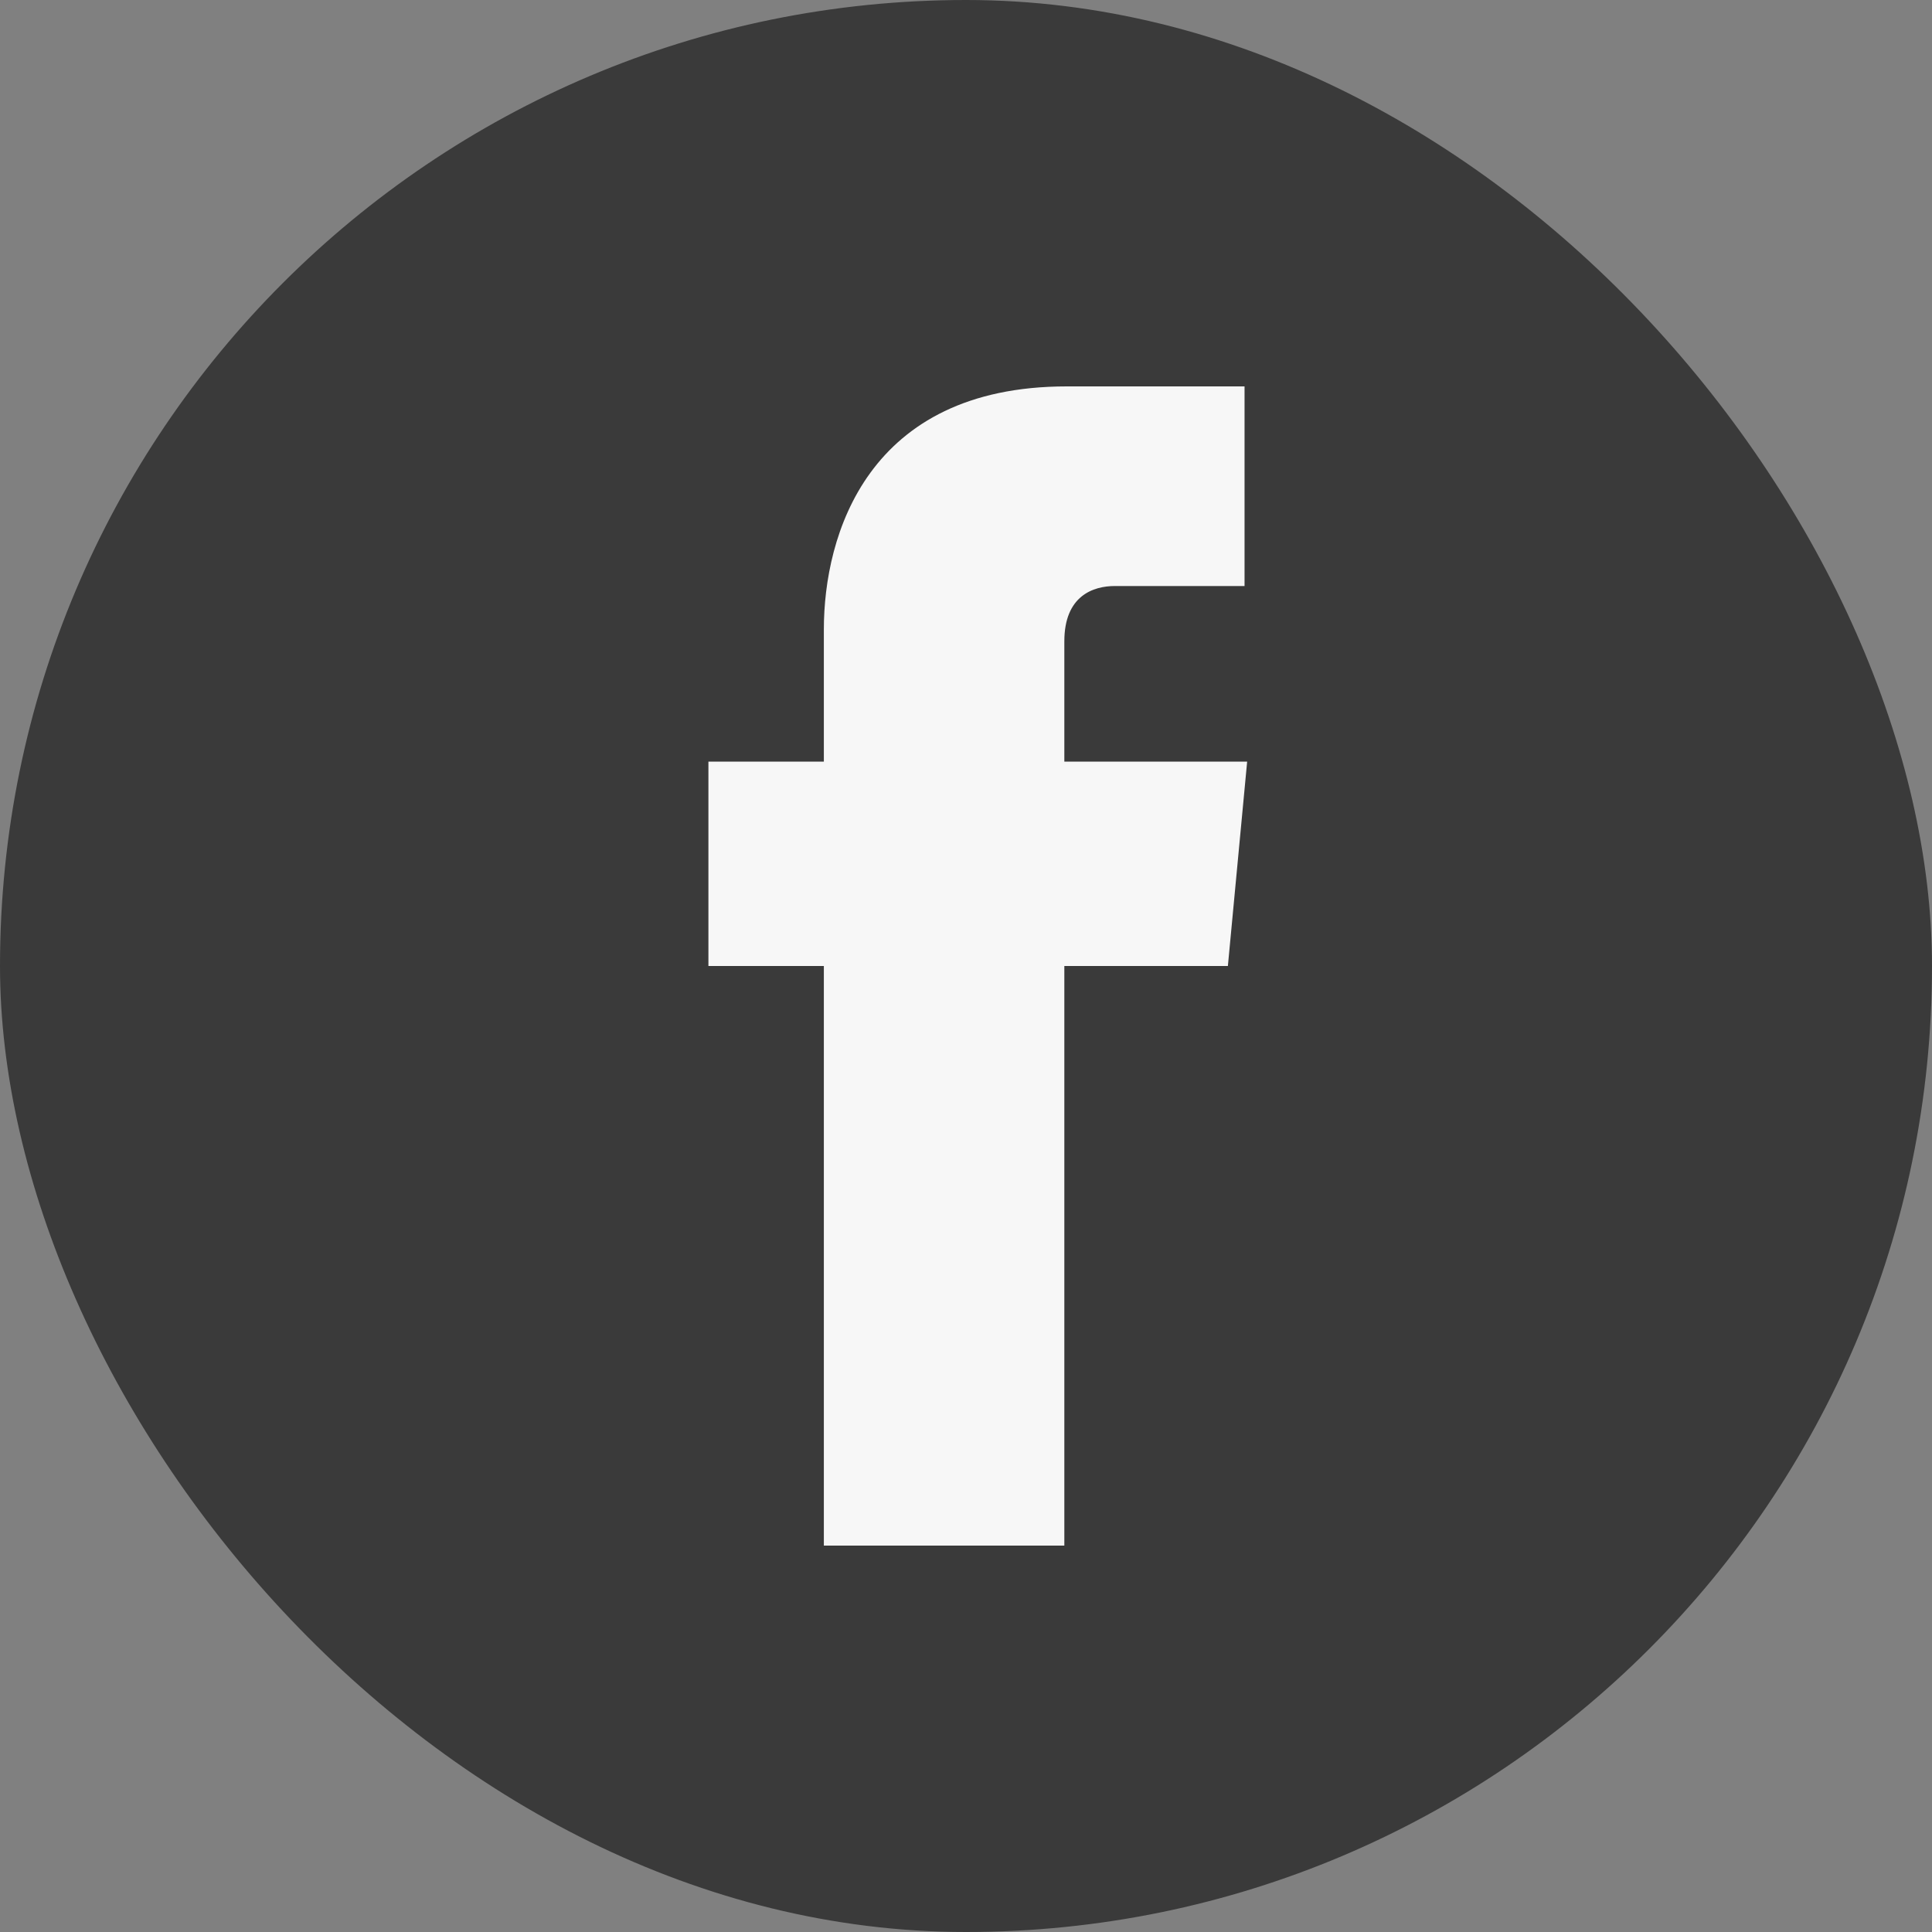 <svg xmlns="http://www.w3.org/2000/svg" width="40" height="40" viewBox="0 0 40 40">
  <rect x="0" y="0" width="40" height="40" fill="#808080" stroke="none"/>
  <g id="facebook" transform="translate(-607)">
    <g id="Group_136" data-name="Group 136" transform="translate(607)">
      <rect id="Rectangle_8" data-name="Rectangle 8" width="40" height="40" rx="20" fill="#3a3a3a"/>
      <path id="Path_1" data-name="Path 1" d="M11.154,7.768H7.369V5.278c0-.946.6-1.145,1.046-1.145H11.1V0H7.419C3.286,0,2.39,3.087,2.39,5.029V7.768H0V12H2.39V24H7.369V12h3.386Z" transform="translate(14.667 8)" fill="#f7f7f7"/>
    </g>
  </g>
</svg>
